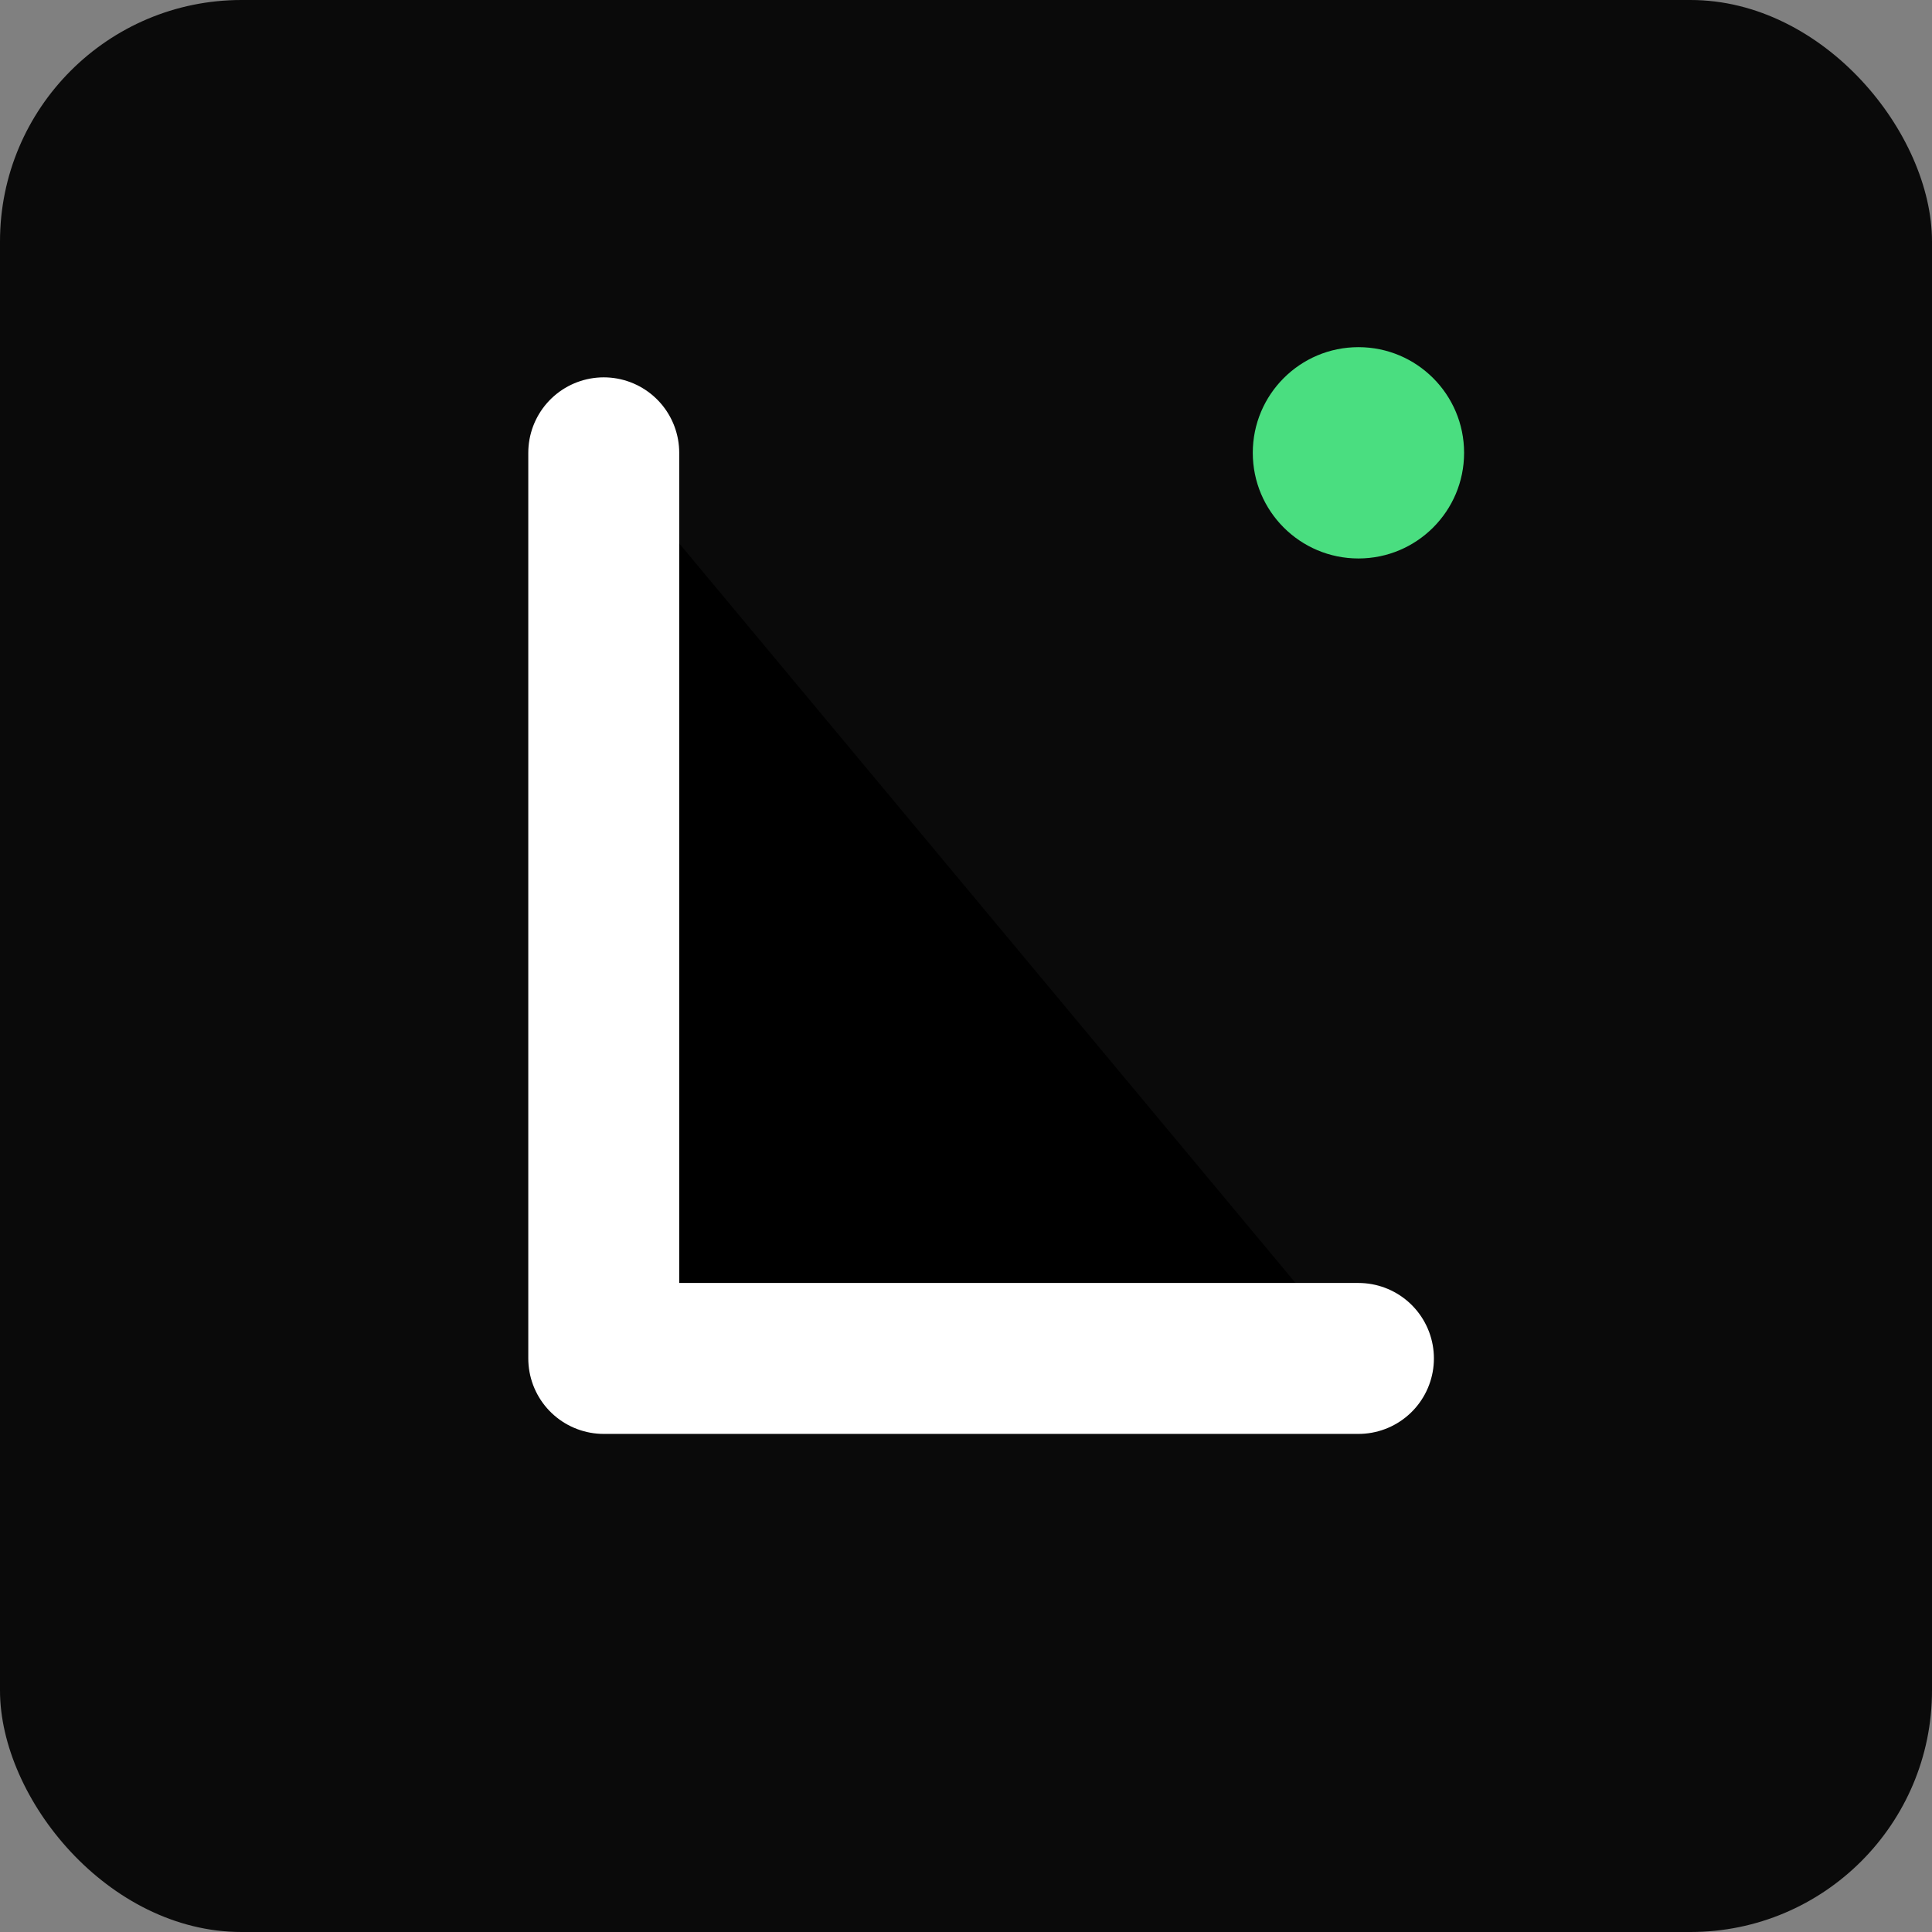 <svg width="512" height="512" viewBox="0 0 512 512" xmlns="http://www.w3.org/2000/svg">
  <rect x="0" y="0" width="512" height="512" fill="#808080" stroke="none"/>
  <!-- Background square -->
  <rect width="512" height="512" rx="64" fill="#0A0A0A"/>
  
  <!-- Stylized "L" -->
  <path d="M160 120 V360 H360" stroke="#FFFFFF" stroke-width="40" stroke-linecap="round" stroke-linejoin="round"/>

  <!-- Leap accent (dot jumping upwards) -->
  <circle cx="360" cy="120" r="28" fill="#4ADE80"/>
</svg>
